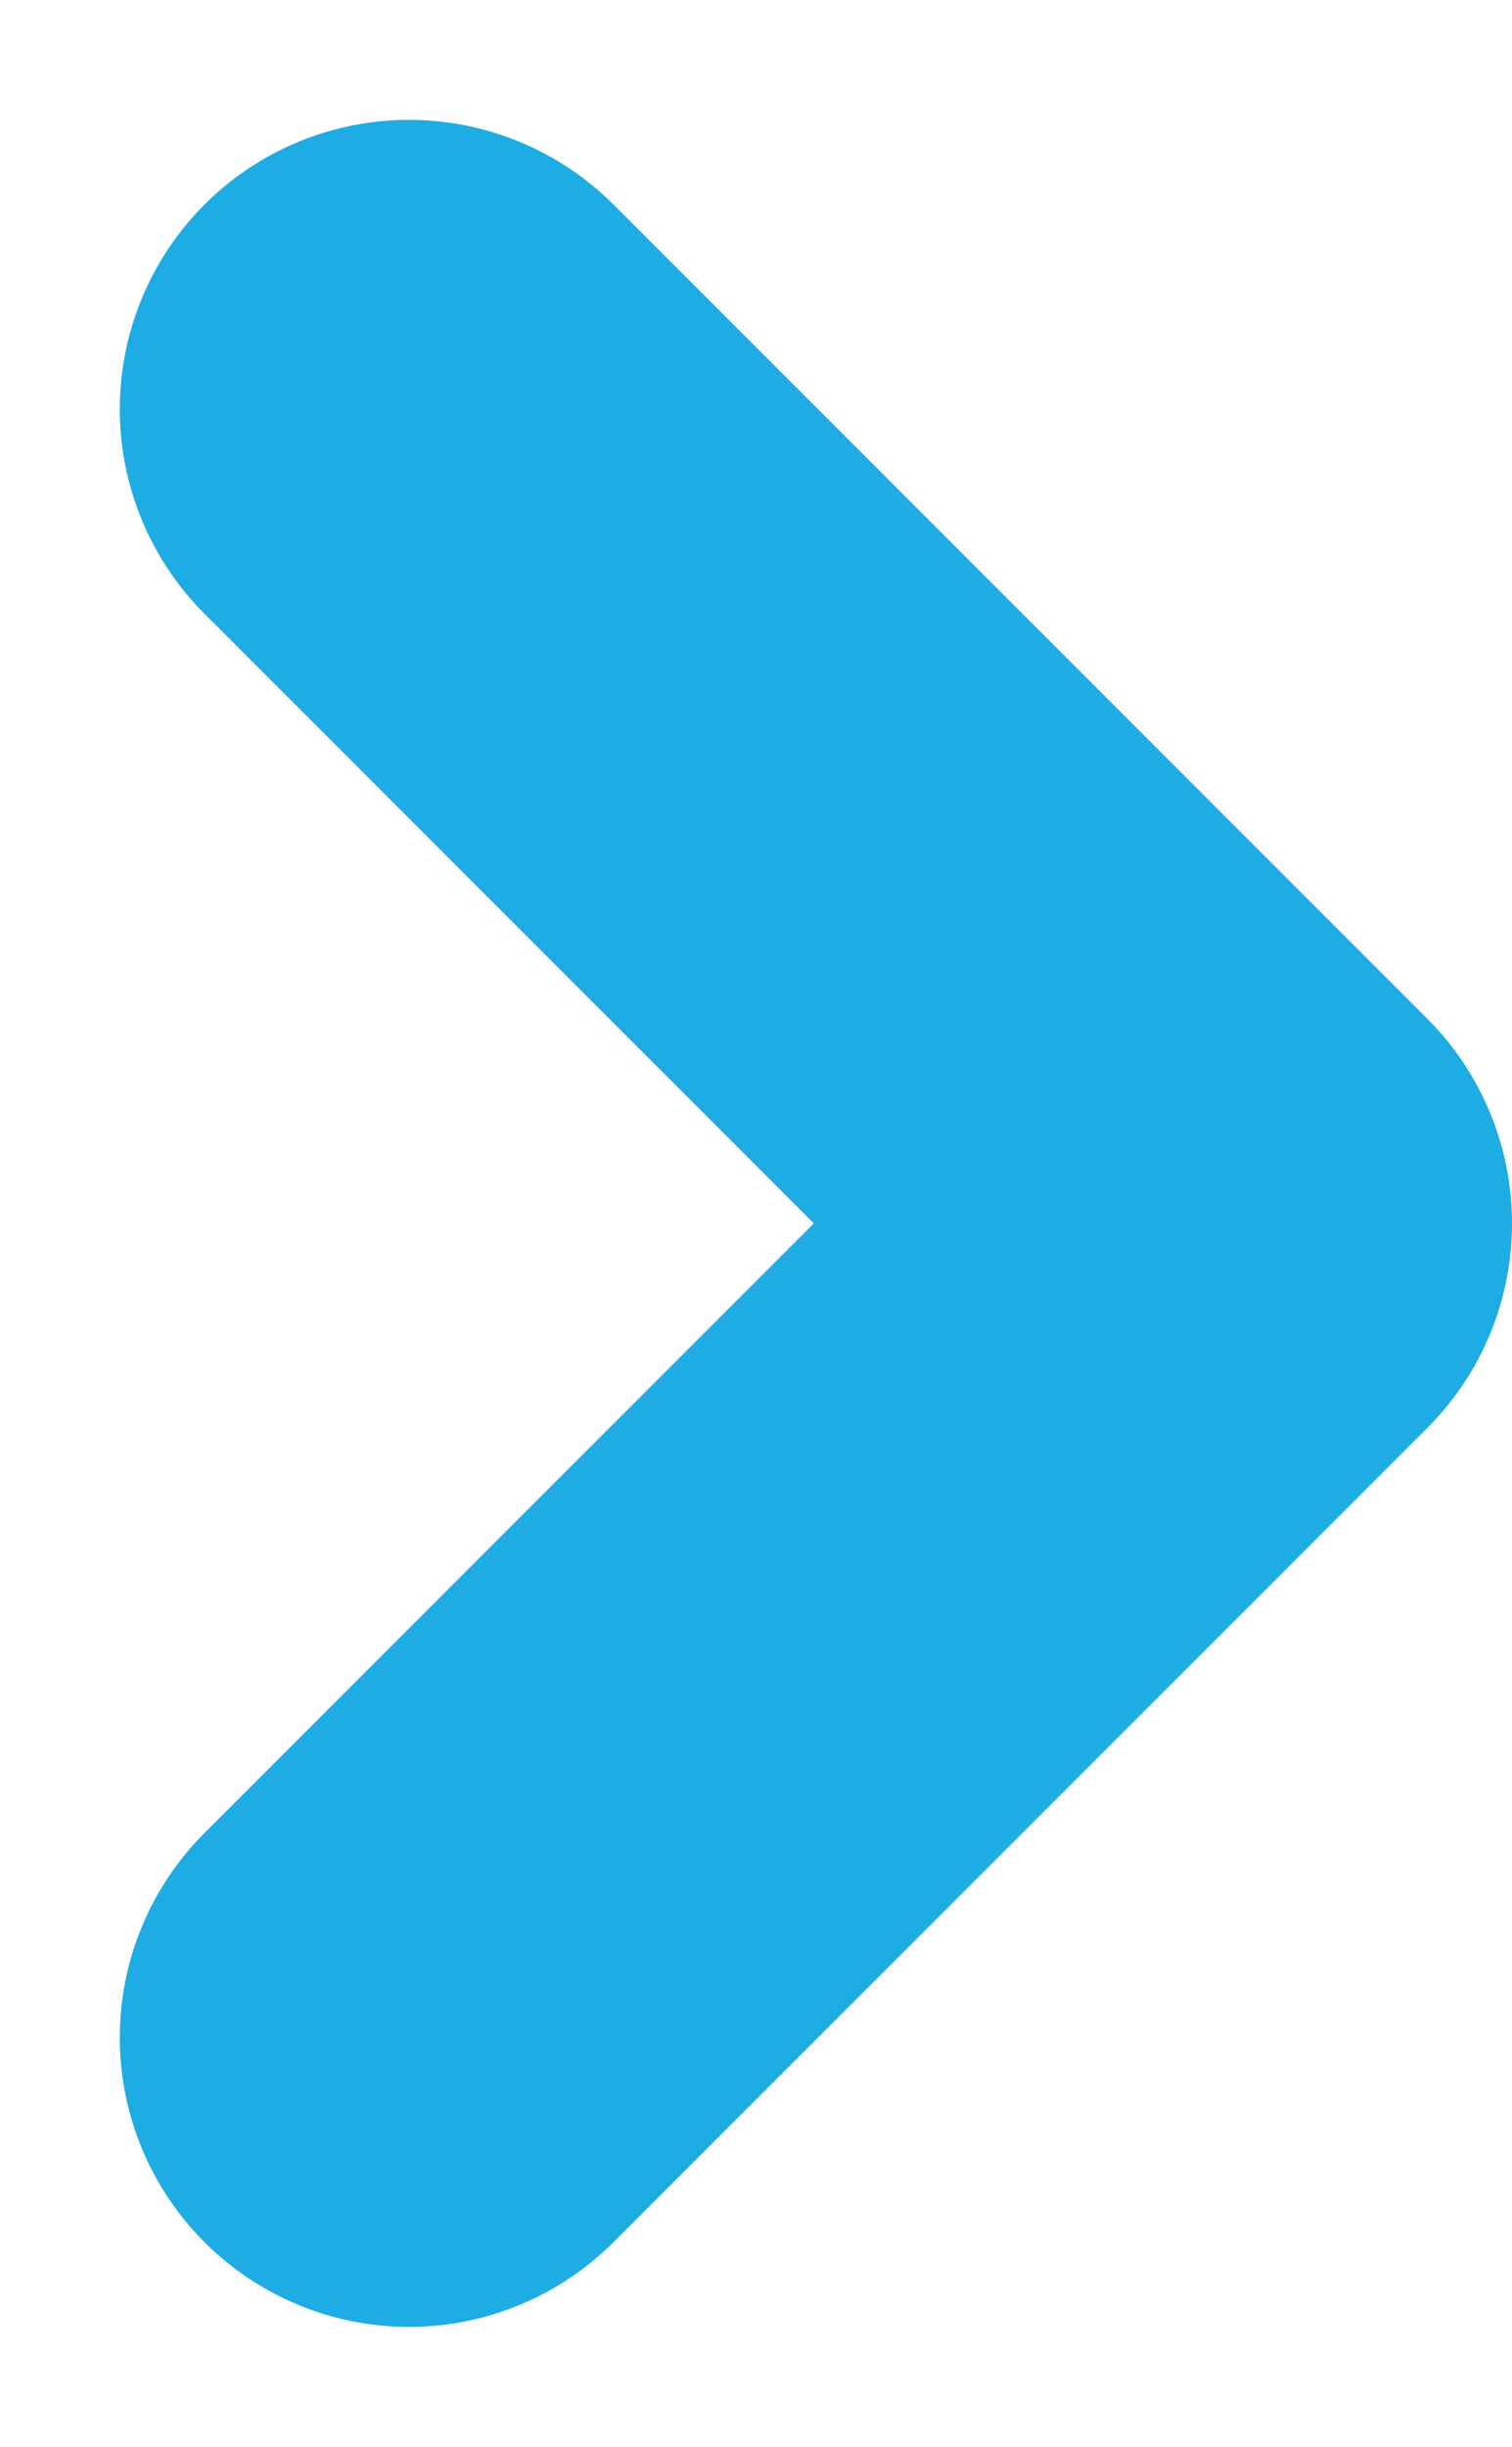 <svg xmlns="http://www.w3.org/2000/svg" width="20.914" height="33.827" viewBox="0 0 20.914 33.827">
  <path id="Icon_feather-chevron-left" data-name="Icon feather-chevron-left" d="M13.5,31.513,24.757,20.256,13.5,9" transform="translate(-7.843 -3.343)" fill="none" stroke="#1dace3" stroke-linecap="round" stroke-linejoin="round" stroke-width="8"/>
</svg>
